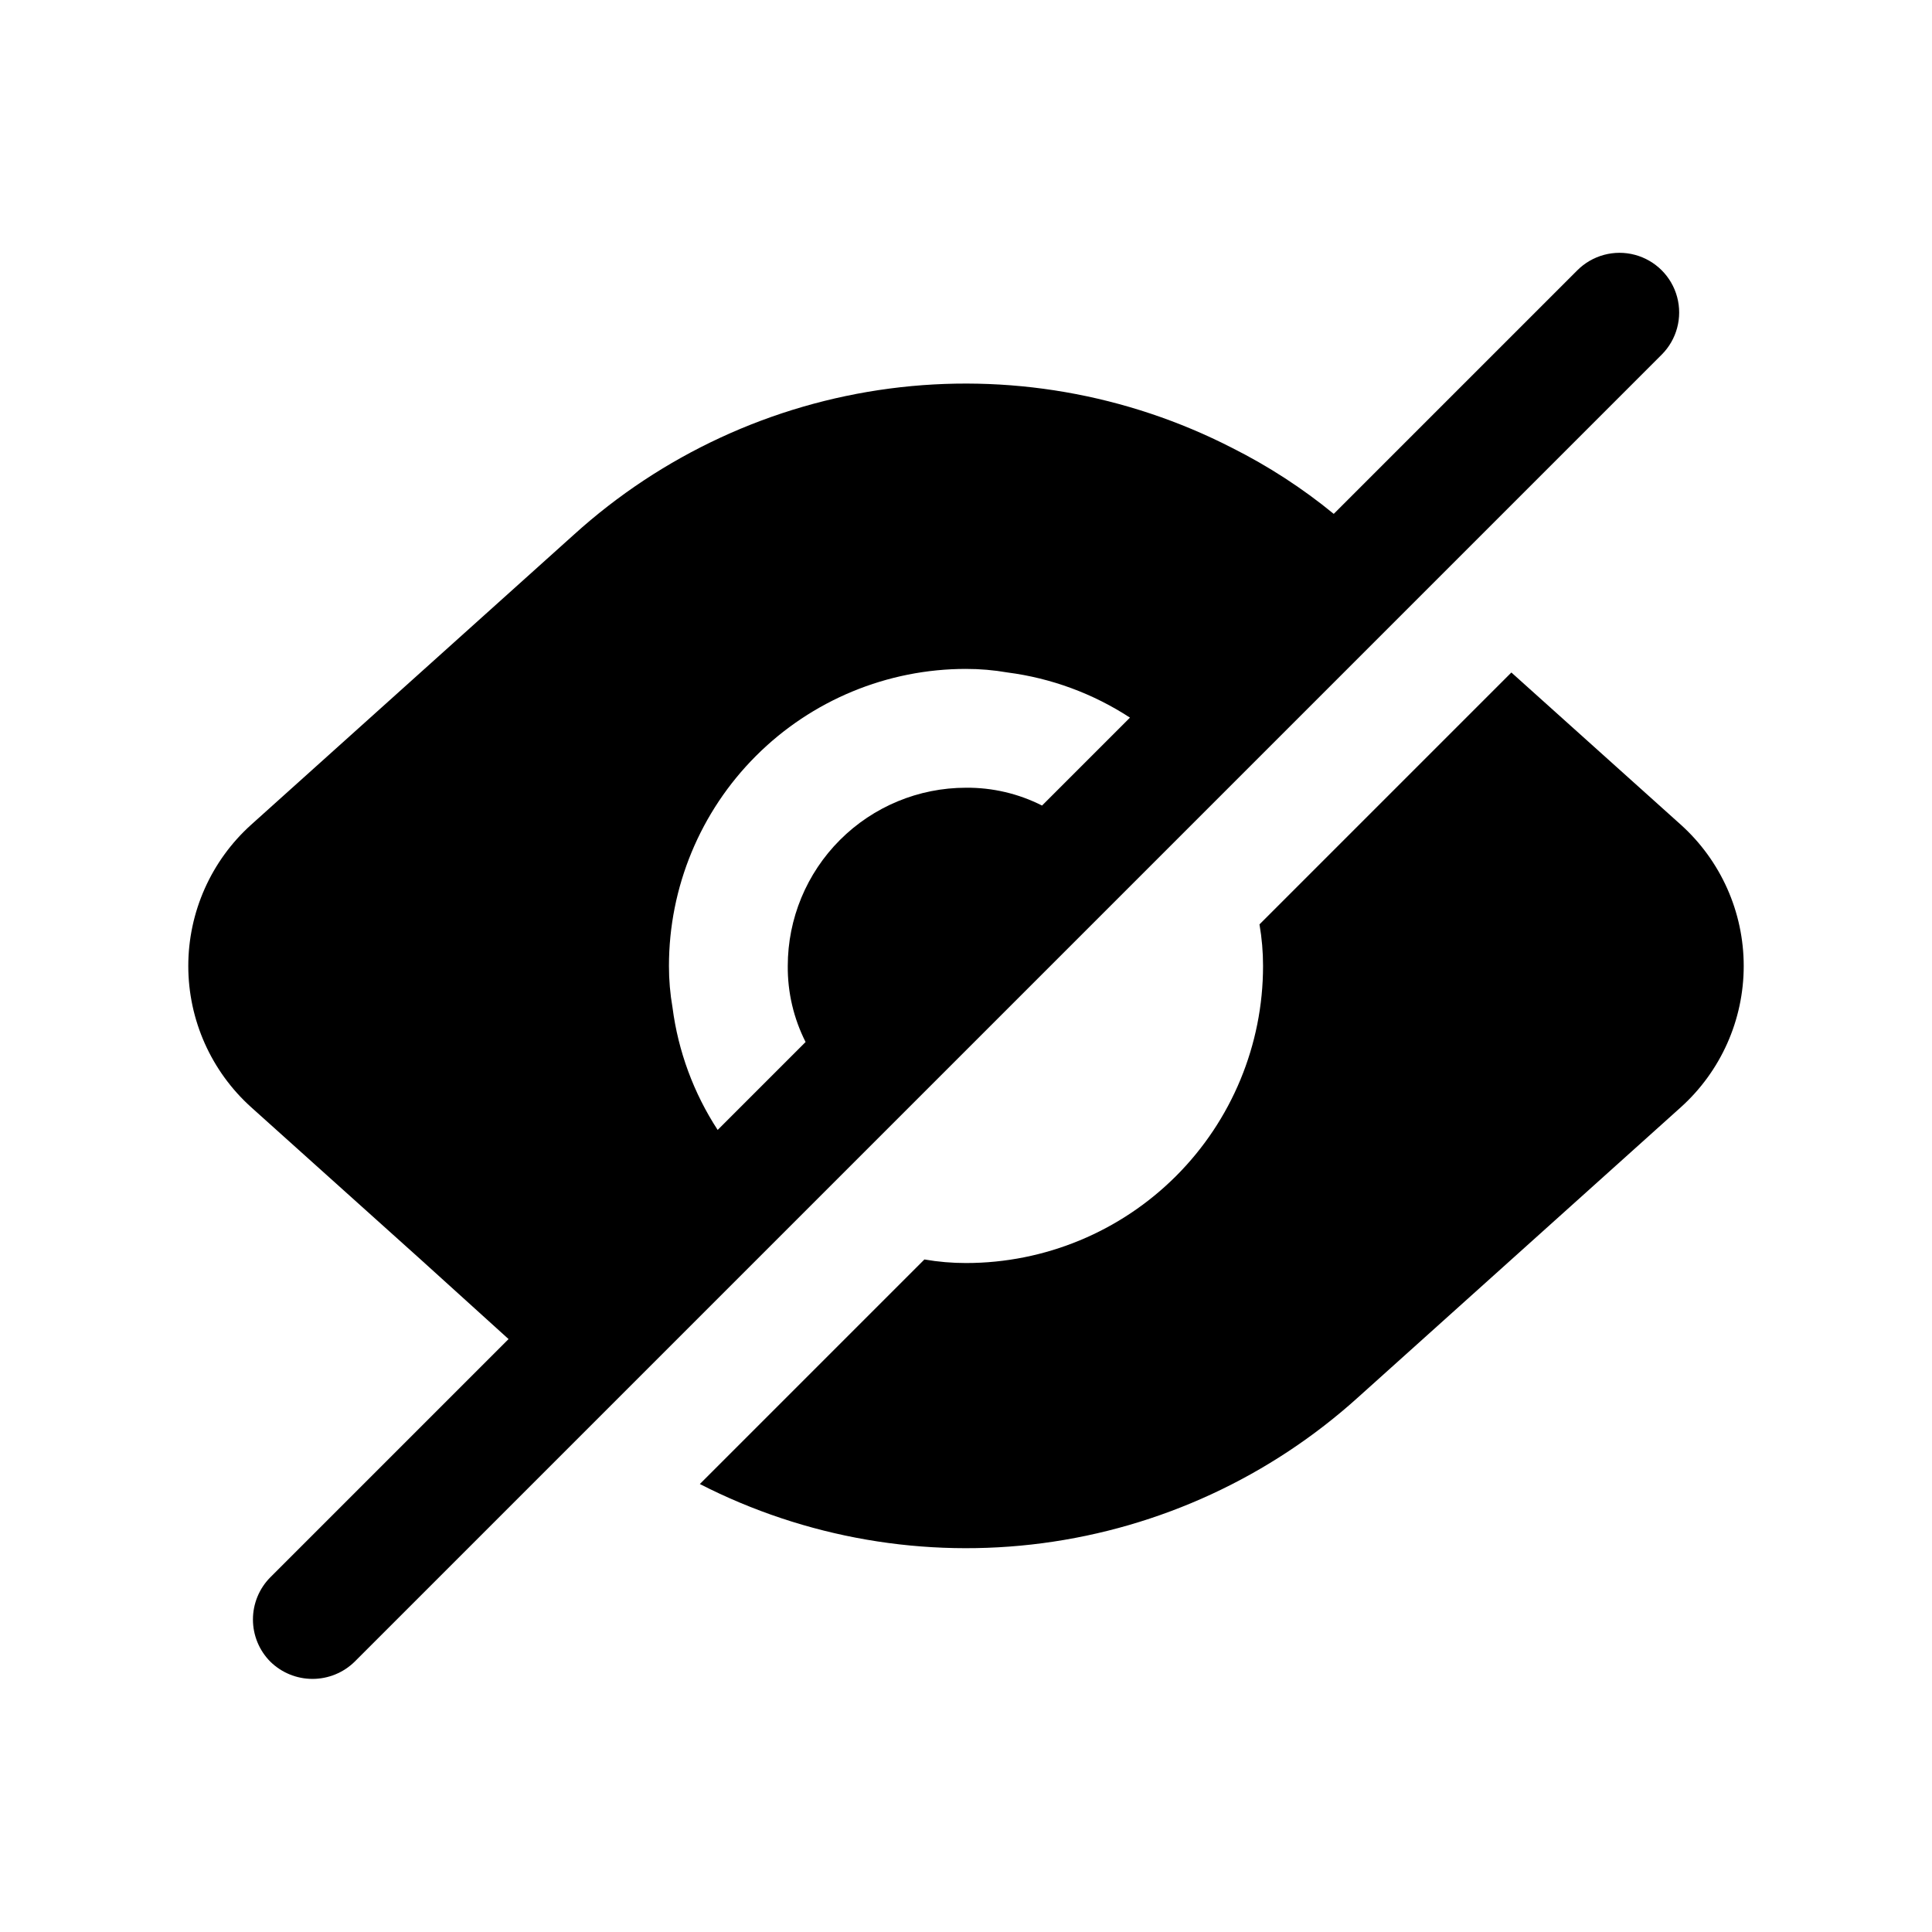 <?xml version="1.0" encoding="UTF-8"?>
<!-- Uploaded to: ICON Repo, www.svgrepo.com, Generator: ICON Repo Mixer Tools -->
<svg fill="#000000" width="800px" height="800px" version="1.1" viewBox="144 144 512 512" xmlns="http://www.w3.org/2000/svg">
 <g>
  <path d="m255.47 477.77 23.301 21.098-63.133 63.133c-2.949 2.973-4.606 6.992-4.606 11.18s1.656 8.207 4.606 11.176c2.984 2.93 6.996 4.57 11.176 4.57 4.184 0 8.195-1.641 11.18-4.57l346.37-346.37c3.996-3.992 5.555-9.812 4.094-15.27-1.461-5.457-5.723-9.715-11.18-11.18-5.453-1.461-11.273 0.098-15.27 4.094l-64.551 64.551c-8.301-6.801-17.332-12.66-26.922-17.477-27.969-14.348-59.645-19.836-90.809-15.73-31.164 4.106-60.34 17.613-83.637 38.715l-85.488 76.832c-10.633 9.555-16.703 23.176-16.703 37.473 0 14.293 6.07 27.914 16.703 37.469zm144.53-156.5c3.691-0.004 7.379 0.312 11.02 0.945 11.574 1.5 22.656 5.59 32.434 11.965l-23.301 23.301c-6.242-3.164-13.156-4.785-20.152-4.723-12.527 0-24.543 4.977-33.398 13.836-8.859 8.855-13.836 20.871-13.836 33.398-0.062 6.996 1.559 13.91 4.723 20.152l-23.301 23.301c-6.375-9.777-10.465-20.859-11.965-32.434-0.633-3.641-0.949-7.328-0.945-11.02 0-20.879 8.293-40.902 23.059-55.664 14.762-14.766 34.785-23.059 55.664-23.059z"/>
  <path d="m544.53 322.22-66.754 66.754c0.633 3.641 0.949 7.328 0.945 11.023 0 20.875-8.293 40.898-23.055 55.664-14.766 14.762-34.789 23.055-55.664 23.055-3.695 0.004-7.383-0.312-11.023-0.945l-59.512 59.512c27.977 14.316 59.645 19.781 90.801 15.676 31.156-4.106 60.328-17.59 83.645-38.66l85.488-76.832c10.633-9.555 16.703-23.176 16.703-37.469 0-14.297-6.07-27.918-16.703-37.473z"/>
 </g>
</svg>